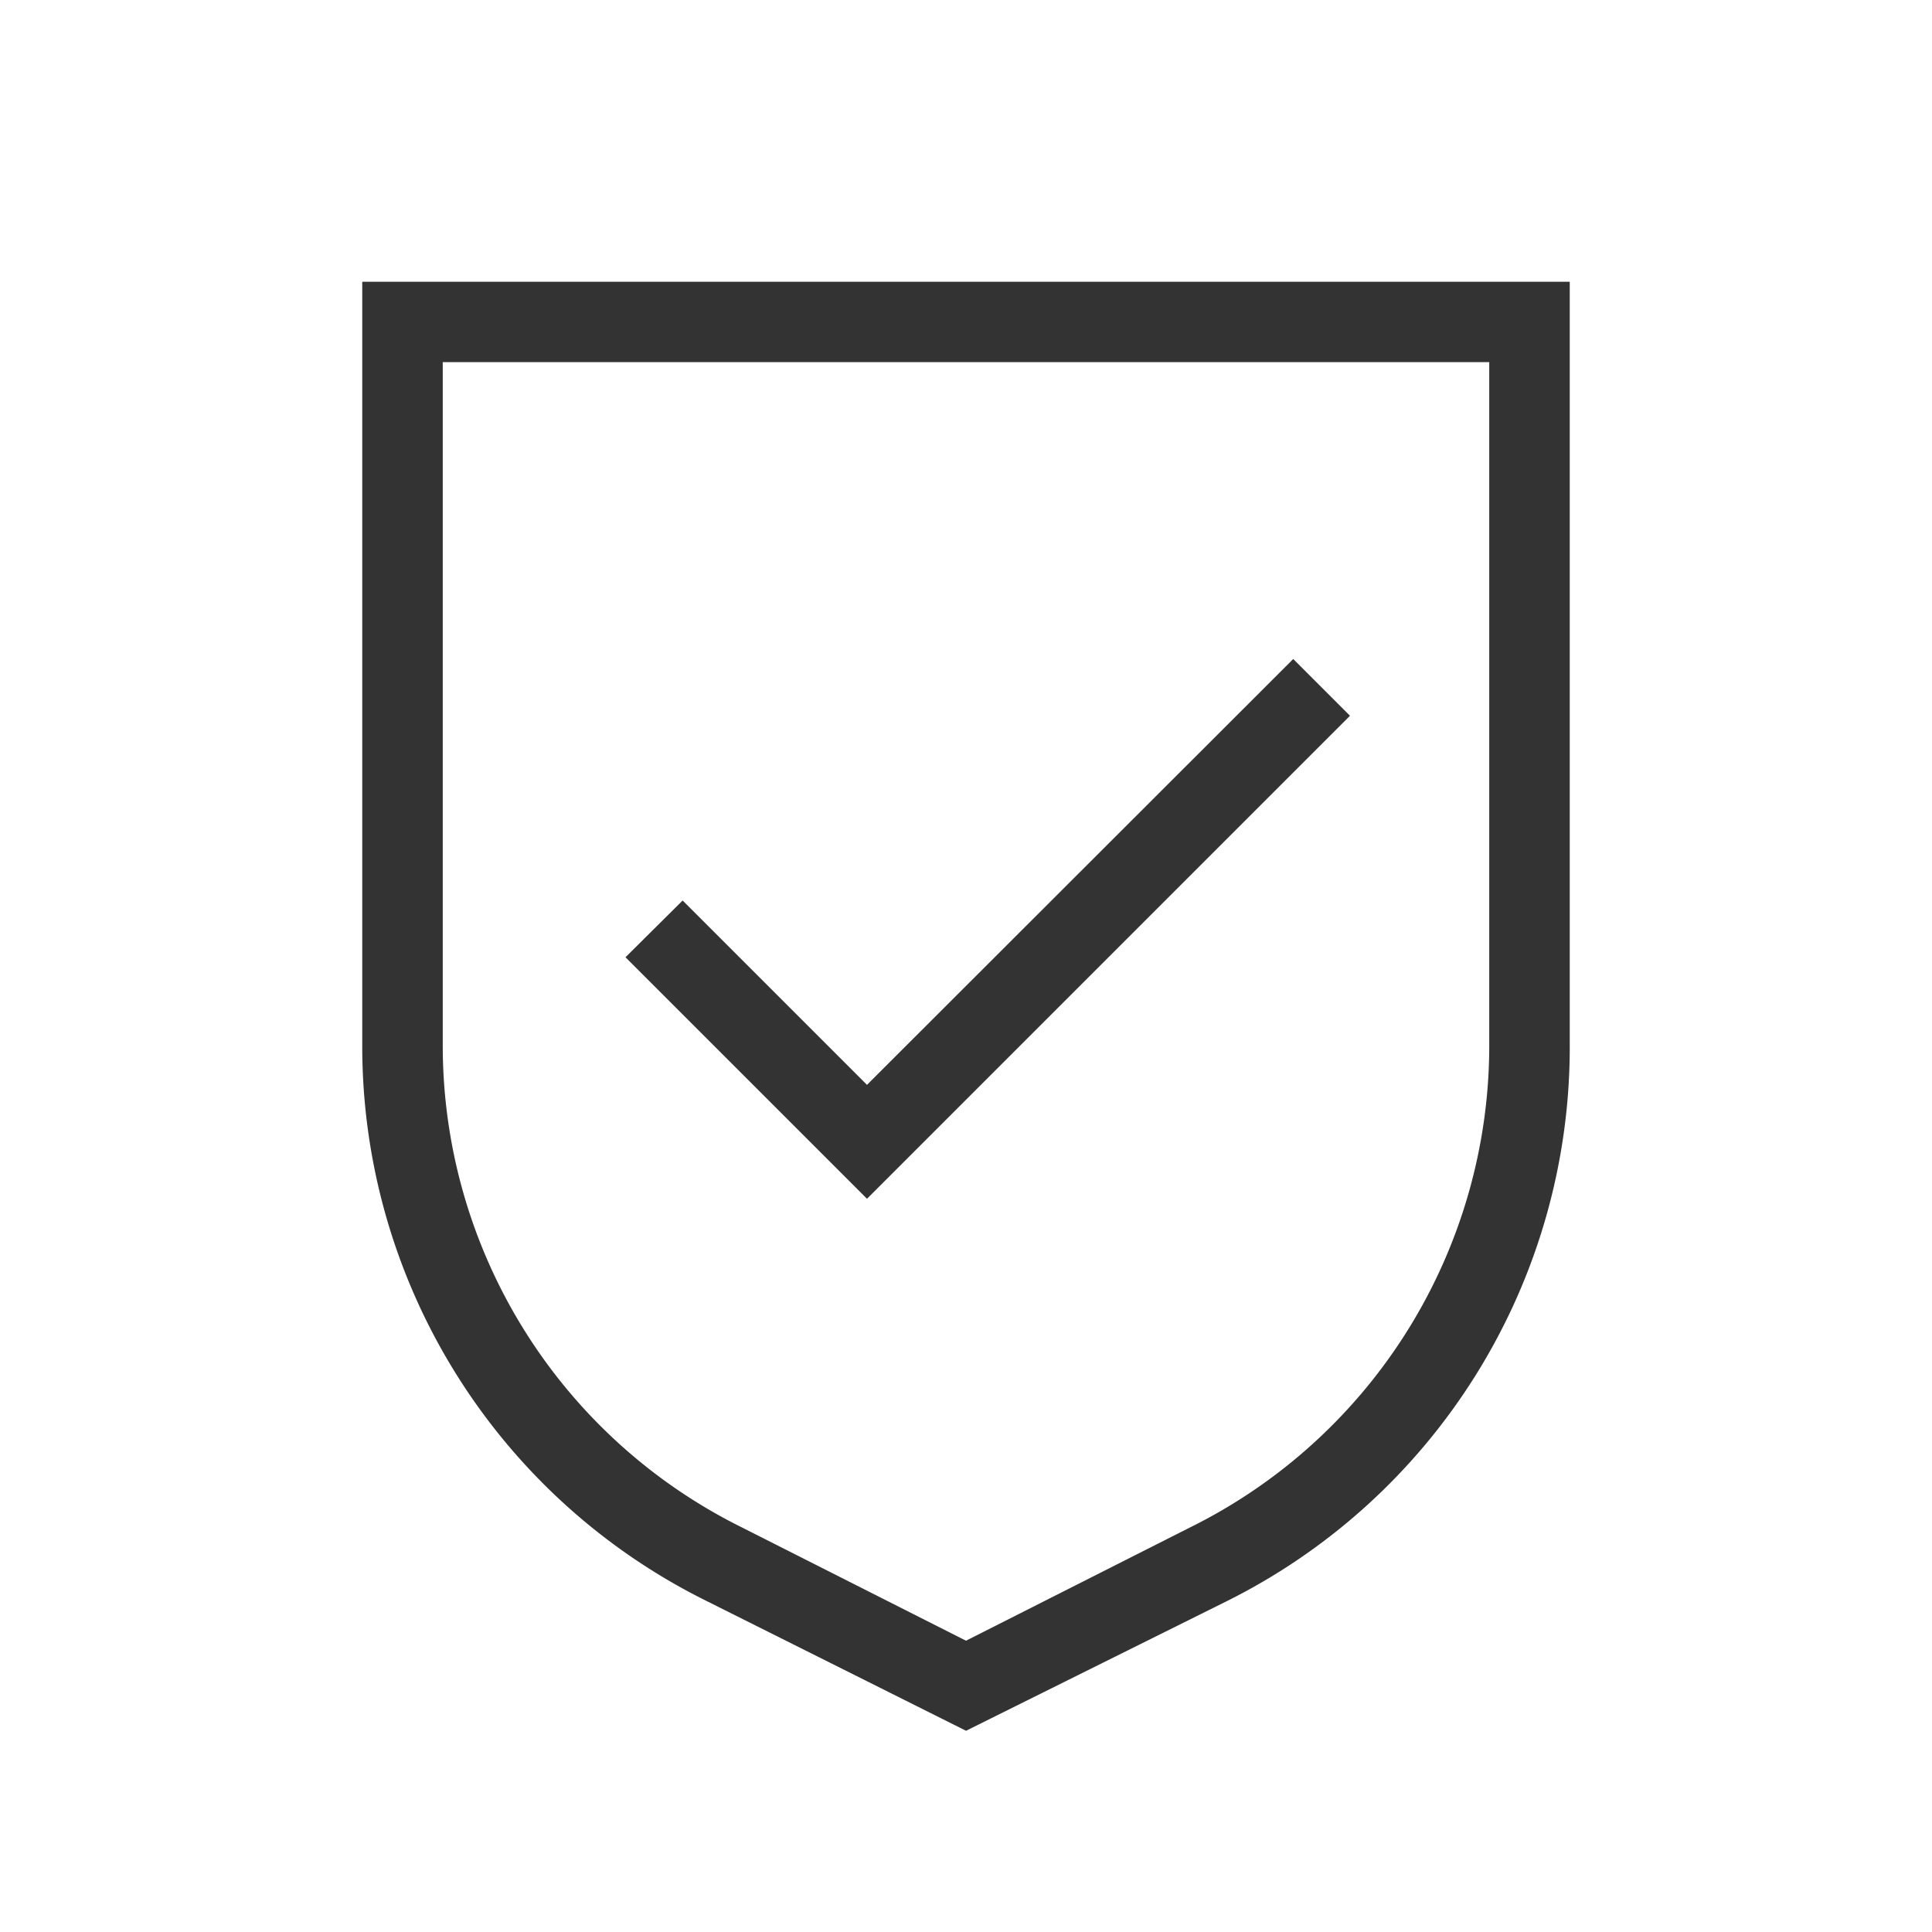 <?xml version="1.0" encoding="UTF-8"?>
<svg xmlns="http://www.w3.org/2000/svg" viewBox="0 0 48 48" width="2400" height="2400"><path fill="#333" d="M24 43l-6.45-3.226A15.378 15.378 0 0 1 9 25.973V7h30v18.974a15.376 15.376 0 0 1-8.55 13.821L24 43.001zM11 8.997v16.977a13.36 13.36 0 0 0 7.45 11.983L24 40.763l5.55-2.806A13.361 13.361 0 0 0 37 25.974V8.997H11z"/><path fill="#333" d="M21.54 26.953l-4.58-4.58-1.42 1.41 6 6 12-12-1.41-1.41-10.59 10.58z"/></svg>
